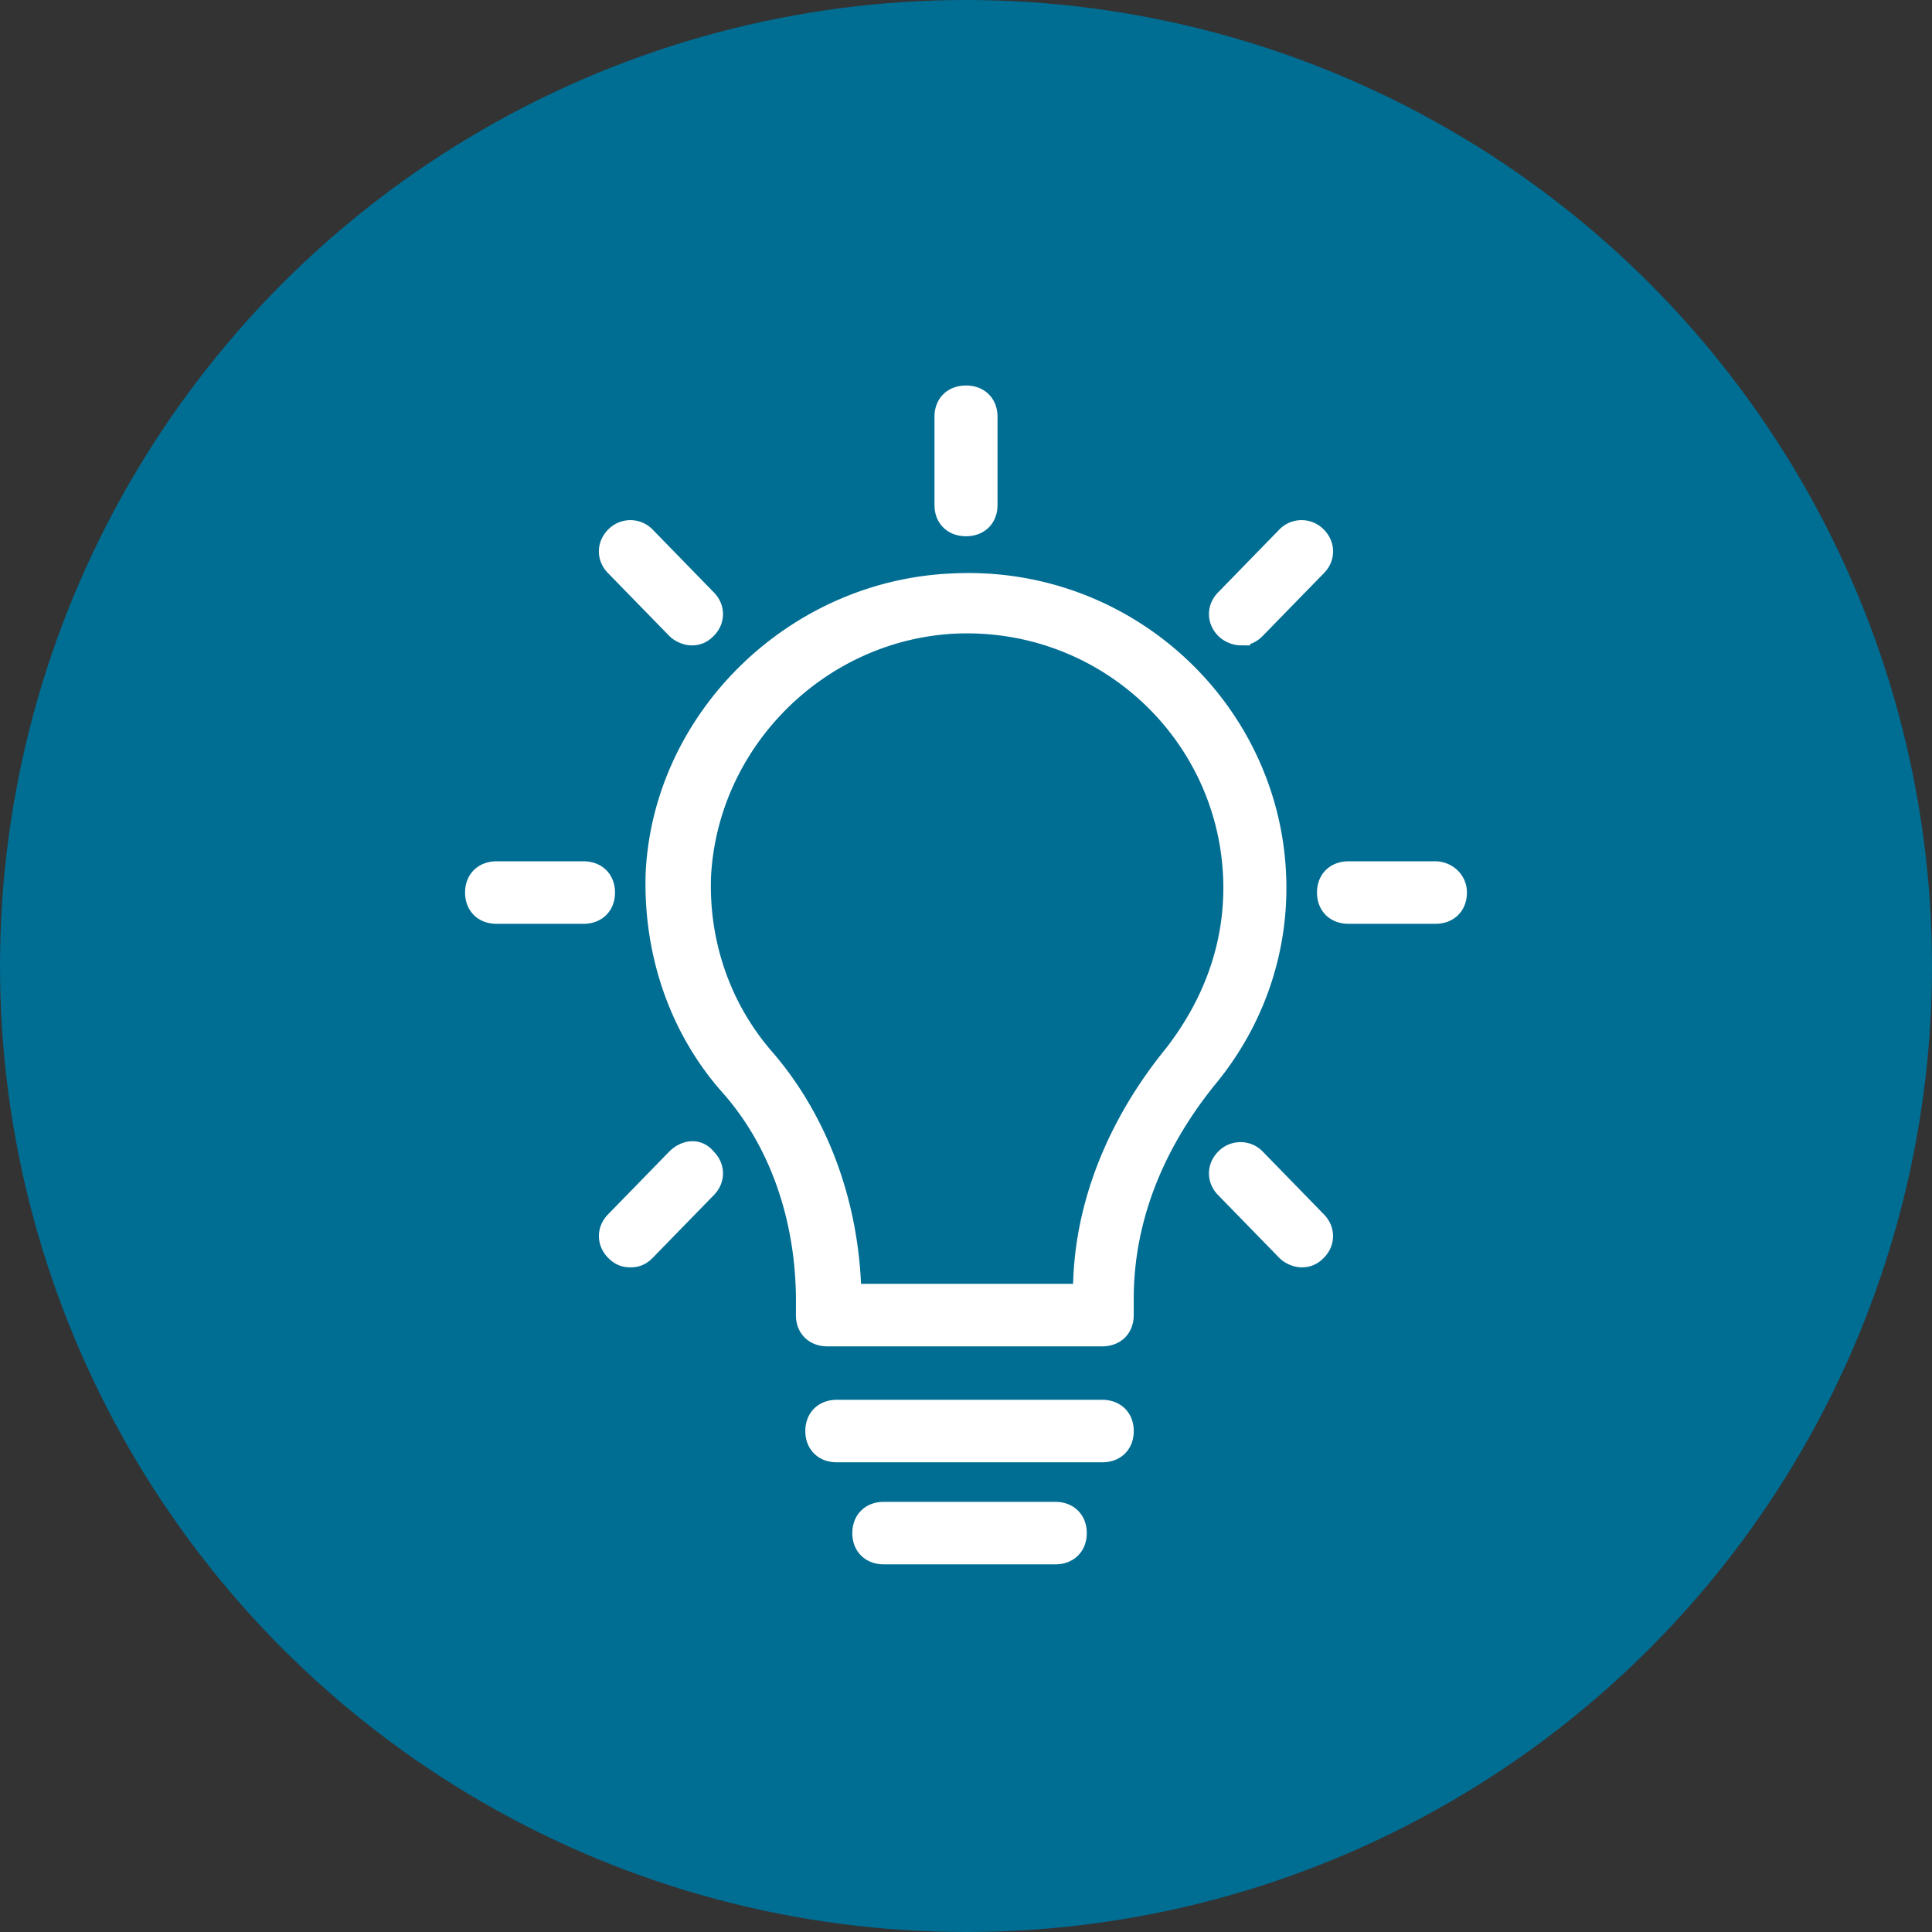 <svg xmlns="http://www.w3.org/2000/svg" width="108" height="108" viewBox="0 0 108 108">
    <rect x="0" y="0" width="108" height="108" fill="#333333" stroke="none"/>
    <g fill="none" fill-rule="evenodd">
        <circle cx="54" cy="54" r="54" fill="#006D93"/>
        <g fill="#FFF" fill-rule="nonzero" stroke="#FFF" stroke-width=".9">
            <path d="M71.46 49.637c0-9.733-8.271-17.65-18.248-17.13-8.928.39-16.278 7.655-16.672 16.351-.13 4.412 1.312 8.695 4.202 11.94 2.757 3.115 4.202 7.398 4.202 11.94l-.002.777c0 .778.524 1.297 1.312 1.297h15.36c.787 0 1.312-.519 1.312-1.297v-.908c0-4.282 1.575-8.436 4.595-12.198 2.496-2.985 3.939-6.75 3.939-10.772zm-11.028 22.58H47.698c-.13-4.931-1.838-9.603-4.856-13.107-2.494-2.854-3.675-6.49-3.545-10.123.394-7.526 6.565-13.626 14.048-14.015 8.534-.39 15.49 6.358 15.49 14.665 0 3.375-1.18 6.49-3.28 9.215-3.284 4.022-5.123 8.694-5.123 13.366zM61.614 78.7H46.78c-.787 0-1.312.518-1.312 1.297 0 .779.525 1.297 1.312 1.297h14.836c.788 0 1.312-.518 1.312-1.297 0-.779-.527-1.297-1.314-1.297zM58.99 84.404h-9.583c-.788 0-1.312.518-1.312 1.297 0 .778.524 1.297 1.312 1.297h9.583c.787 0 1.312-.519 1.312-1.297 0-.777-.525-1.297-1.312-1.297zM54 29.526c.788 0 1.312-.518 1.312-1.297v-4.932c0-.779-.524-1.297-1.312-1.297s-1.312.518-1.312 1.297v4.932c0 .779.524 1.297 1.312 1.297zM69.345 35.626c.394 0 .657-.129.918-.389l3.415-3.504c.524-.518.524-1.297 0-1.818a1.282 1.282 0 0 0-1.84 0l-3.413 3.504c-.525.519-.525 1.297 0 1.818.263.26.657.39.92.39zM37.737 64.684l-3.415 3.504c-.524.519-.524 1.297 0 1.818.264.26.525.39.919.39.393 0 .657-.13.918-.39l3.414-3.504c.524-.518.524-1.297 0-1.818-.524-.65-1.312-.518-1.836 0zM80.24 48.598h-4.857c-.787 0-1.312.518-1.312 1.297 0 .779.525 1.297 1.312 1.297h4.857c.788 0 1.312-.518 1.312-1.297.002-.779-.655-1.297-1.312-1.297zM32.617 48.598H27.76c-.788 0-1.312.518-1.312 1.297 0 .779.524 1.297 1.312 1.297h4.857c.787 0 1.312-.518 1.312-1.297 0-.779-.525-1.297-1.312-1.297zM70.263 64.684a1.282 1.282 0 0 0-1.838 0c-.525.519-.525 1.297 0 1.818l3.414 3.504c.263.26.657.39.918.39.394 0 .657-.13.918-.39.524-.518.524-1.297 0-1.818l-3.412-3.504zM37.737 35.237c.263.26.657.39.918.39.394 0 .657-.13.918-.39.524-.518.524-1.297 0-1.818l-3.414-3.504a1.282 1.282 0 0 0-1.839 0c-.524.519-.524 1.297 0 1.818l3.417 3.504z"/>
        </g>
    </g>
</svg>
